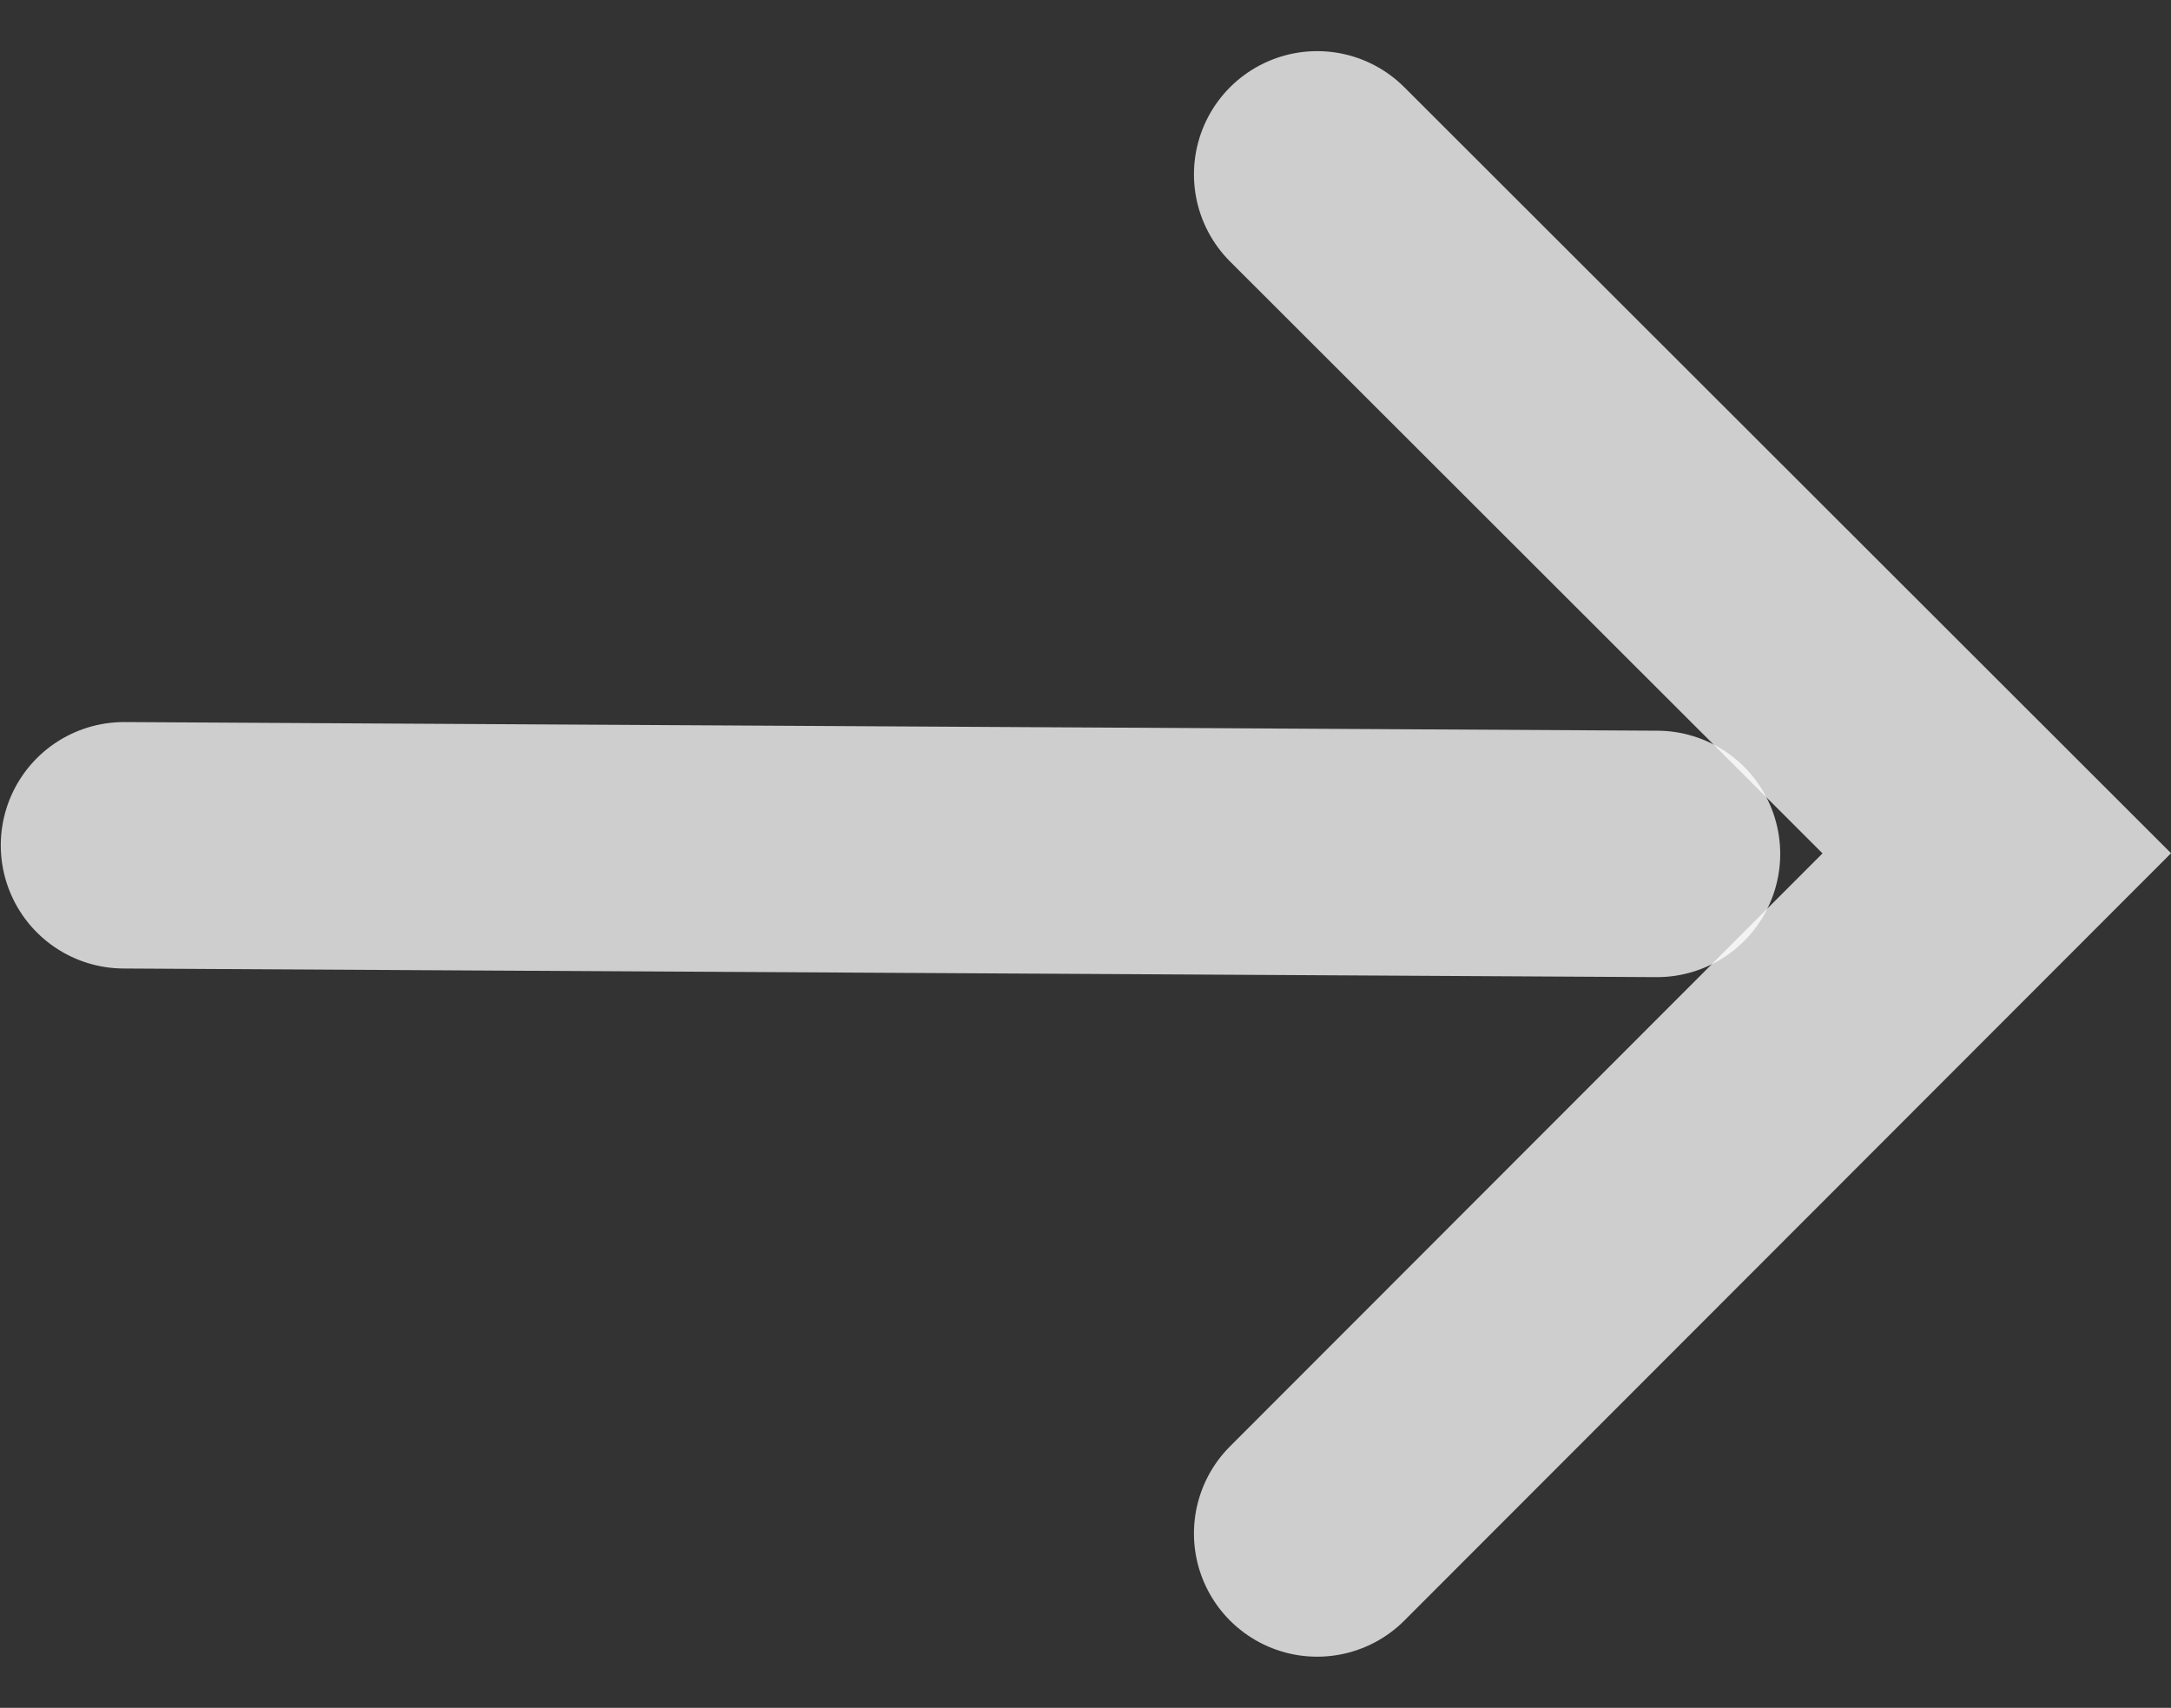 <svg xmlns="http://www.w3.org/2000/svg" width="14.094" height="11.088" viewBox="0 0 14.094 11.088">
  <rect x="0" y="0" width="14.094" height="11.088" fill="#333333" stroke="none"/>
  <g id="组_51737" data-name="组 51737" transform="translate(-746.381 -787.997)">
    <path id="路径_15082" data-name="路径 15082" d="M-9663.334-12933.339l4.412,4.408-4.412,4.416" transform="translate(10418.266 13722.468)" fill="none" stroke="#fff" stroke-linecap="round" stroke-width="1.6" opacity="0.761"/>
    <line id="直线_373" data-name="直线 373" x2="9.952" y2="0.056" transform="translate(747.186 793.485)" fill="none" stroke="#fff" stroke-linecap="round" stroke-width="1.6" opacity="0.761"/>
  </g>
</svg>
